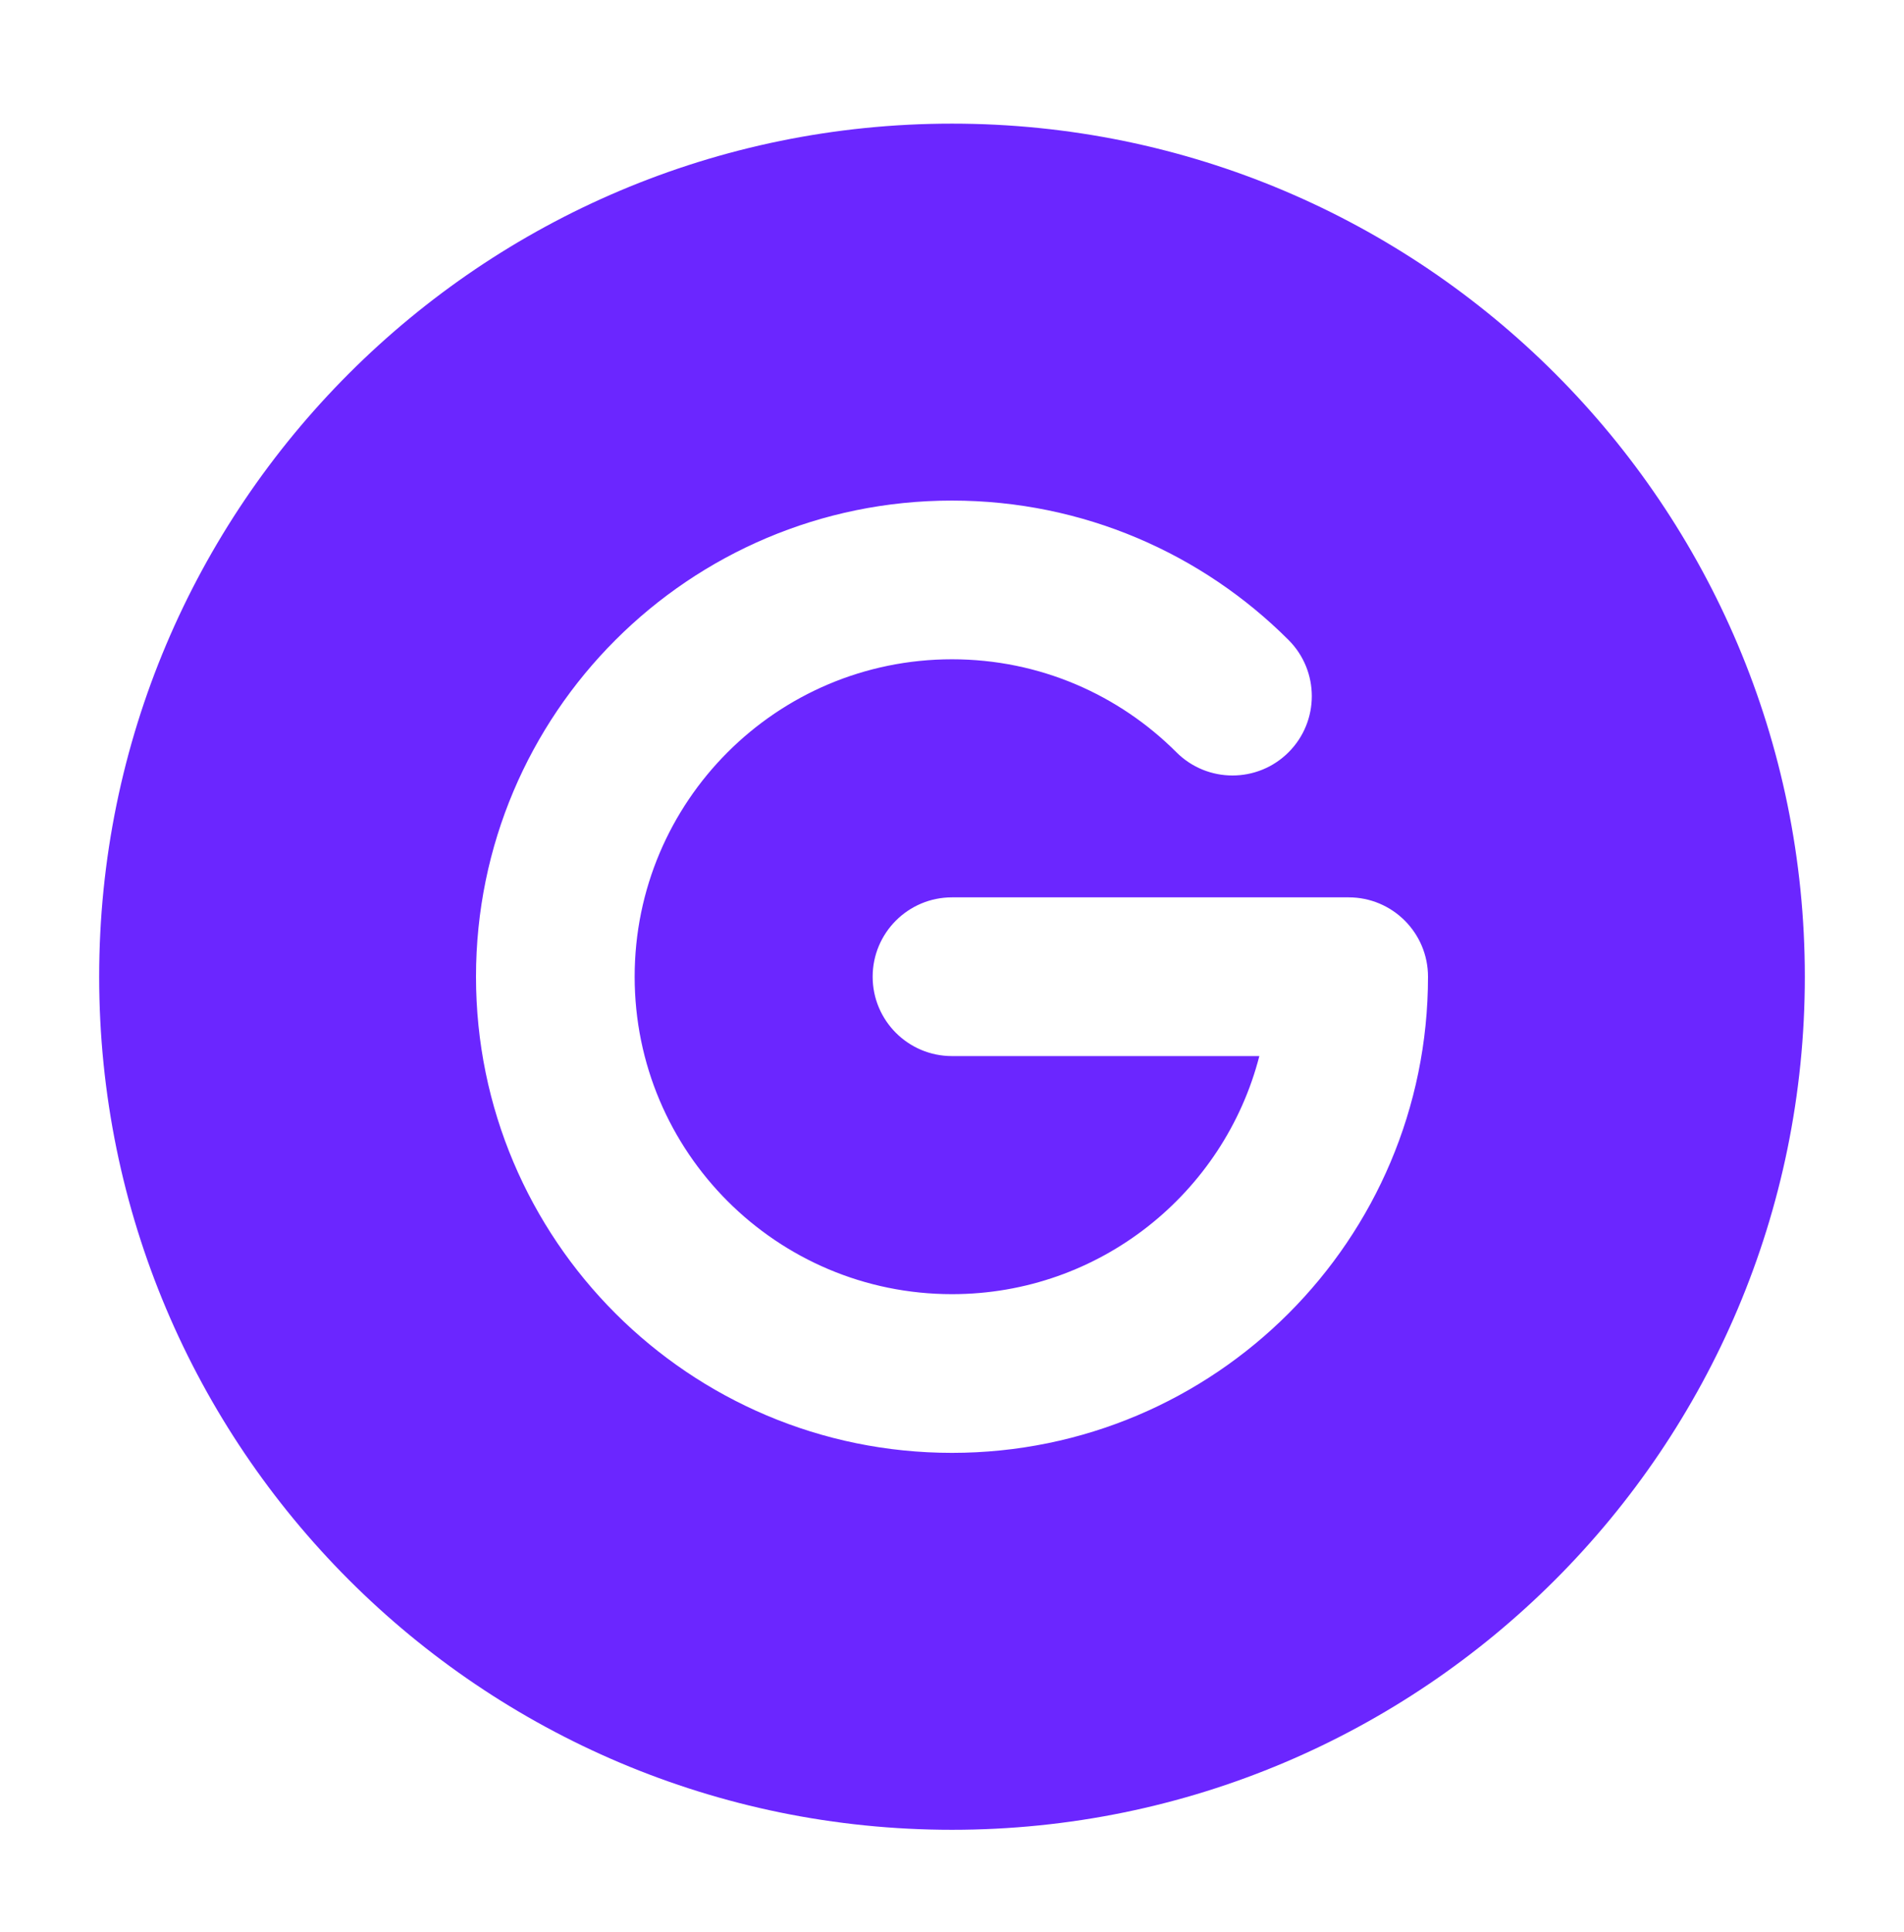 <svg width="70" height="71" viewBox="0 0 70 71" fill="none" xmlns="http://www.w3.org/2000/svg">
<path fill-rule="evenodd" clip-rule="evenodd" d="M35 4.544C17.684 4.544 3.646 18.581 3.646 35.898C3.646 53.214 17.684 67.252 35 67.252C52.316 67.252 66.354 53.214 66.354 35.898C66.354 18.581 52.316 4.544 35 4.544ZM23.333 35.898C23.333 29.454 28.557 24.231 35 24.231C38.222 24.231 41.135 25.534 43.25 27.648C44.389 28.787 46.235 28.787 47.374 27.648C48.513 26.509 48.513 24.663 47.374 23.523C44.211 20.36 39.832 18.398 35 18.398C25.335 18.398 17.5 26.233 17.5 35.898C17.5 45.563 25.335 53.398 35 53.398C44.665 53.398 52.5 45.563 52.5 35.898C52.5 34.287 51.194 32.981 49.583 32.981H35C33.389 32.981 32.083 34.287 32.083 35.898C32.083 37.509 33.389 38.815 35 38.815H46.299C45.004 43.846 40.436 47.565 35 47.565C28.557 47.565 23.333 42.341 23.333 35.898Z" fill="#6B26FF"/>
</svg>
